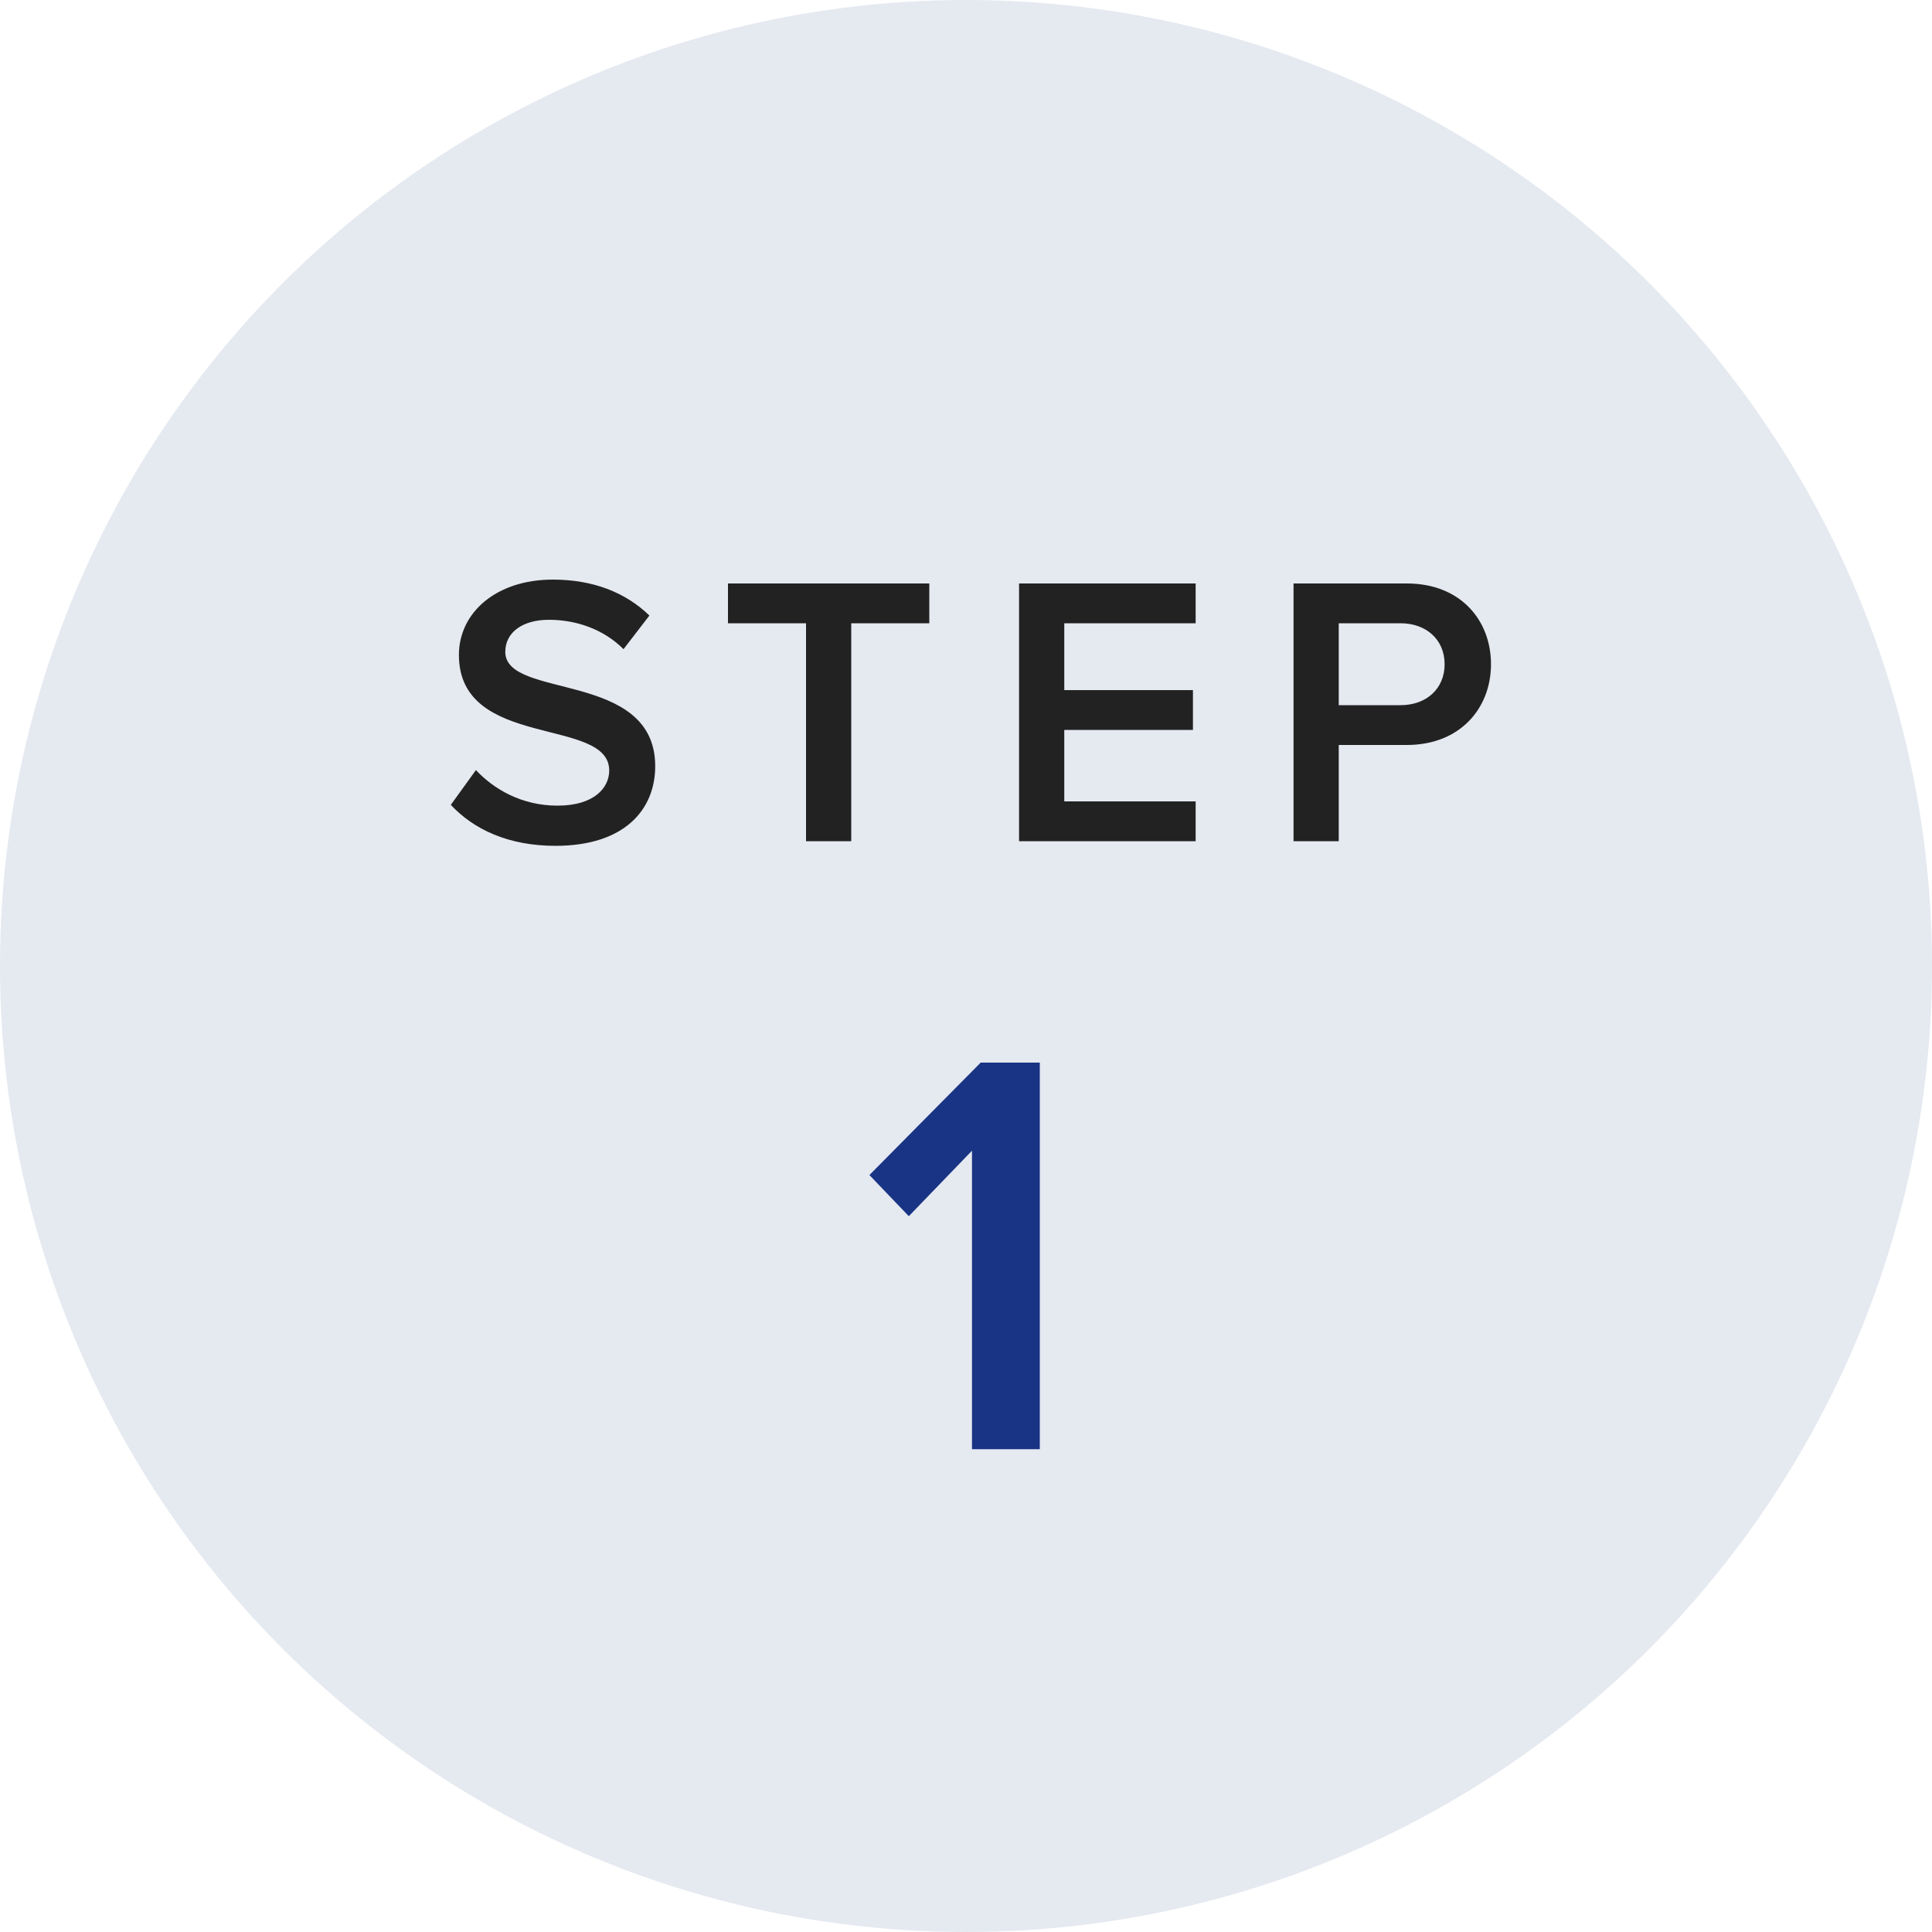 <?xml version="1.0" encoding="UTF-8"?>
<svg width="60px" height="60px" viewBox="0 0 60 60" version="1.1" xmlns="http://www.w3.org/2000/svg" xmlns:xlink="http://www.w3.org/1999/xlink">
    <title>Group 3 Copy 3</title>
    <g id="Tablet" stroke="none" stroke-width="1" fill="none" fill-rule="evenodd">
        <g id="T2-Static-page" transform="translate(-30, -1706)">
            <g id="Group-3-Copy-3" transform="translate(30, 1706)">
                <circle id="Oval" fill="#E5E9F0" cx="30" cy="30" r="30"></circle>
                <path d="M17.252,26.268 C19.412,26.268 20.348,25.128 20.348,23.796 C20.348,20.808 15.692,21.732 15.692,20.244 C15.692,19.644 16.22,19.248 17.048,19.248 C17.888,19.248 18.74,19.536 19.364,20.16 L20.168,19.116 C19.424,18.396 18.416,18 17.168,18 C15.416,18 14.252,19.02 14.252,20.34 C14.252,23.292 18.92,22.248 18.92,23.928 C18.92,24.456 18.464,25.02 17.312,25.02 C16.196,25.02 15.332,24.504 14.78,23.916 L14,24.996 C14.708,25.752 15.776,26.268 17.252,26.268 Z M26.436,26.124 L26.436,19.356 L28.86,19.356 L28.86,18.12 L22.608,18.12 L22.608,19.356 L25.032,19.356 L25.032,26.124 L26.436,26.124 Z M37.132,26.124 L37.132,24.888 L33.052,24.888 L33.052,22.668 L37.048,22.668 L37.048,21.432 L33.052,21.432 L33.052,19.356 L37.132,19.356 L37.132,18.12 L31.648,18.12 L31.648,26.124 L37.132,26.124 Z M41.576,26.124 L41.576,23.136 L43.688,23.136 C45.356,23.136 46.304,21.984 46.304,20.628 C46.304,19.272 45.368,18.12 43.688,18.12 L40.172,18.12 L40.172,26.124 L41.576,26.124 Z M43.496,21.9 L41.576,21.9 L41.576,19.356 L43.496,19.356 C44.288,19.356 44.864,19.86 44.864,20.628 C44.864,21.396 44.288,21.9 43.496,21.9 Z" id="STEP" fill="#222222" fill-rule="nonzero"></path>
                <polygon id="1" fill="#1A3485" fill-rule="nonzero" points="32.292 45.006 32.292 33 30.456 33 27 36.492 28.224 37.77 30.186 35.736 30.186 45.006"></polygon>
            </g>
        </g>
    </g>
</svg>
